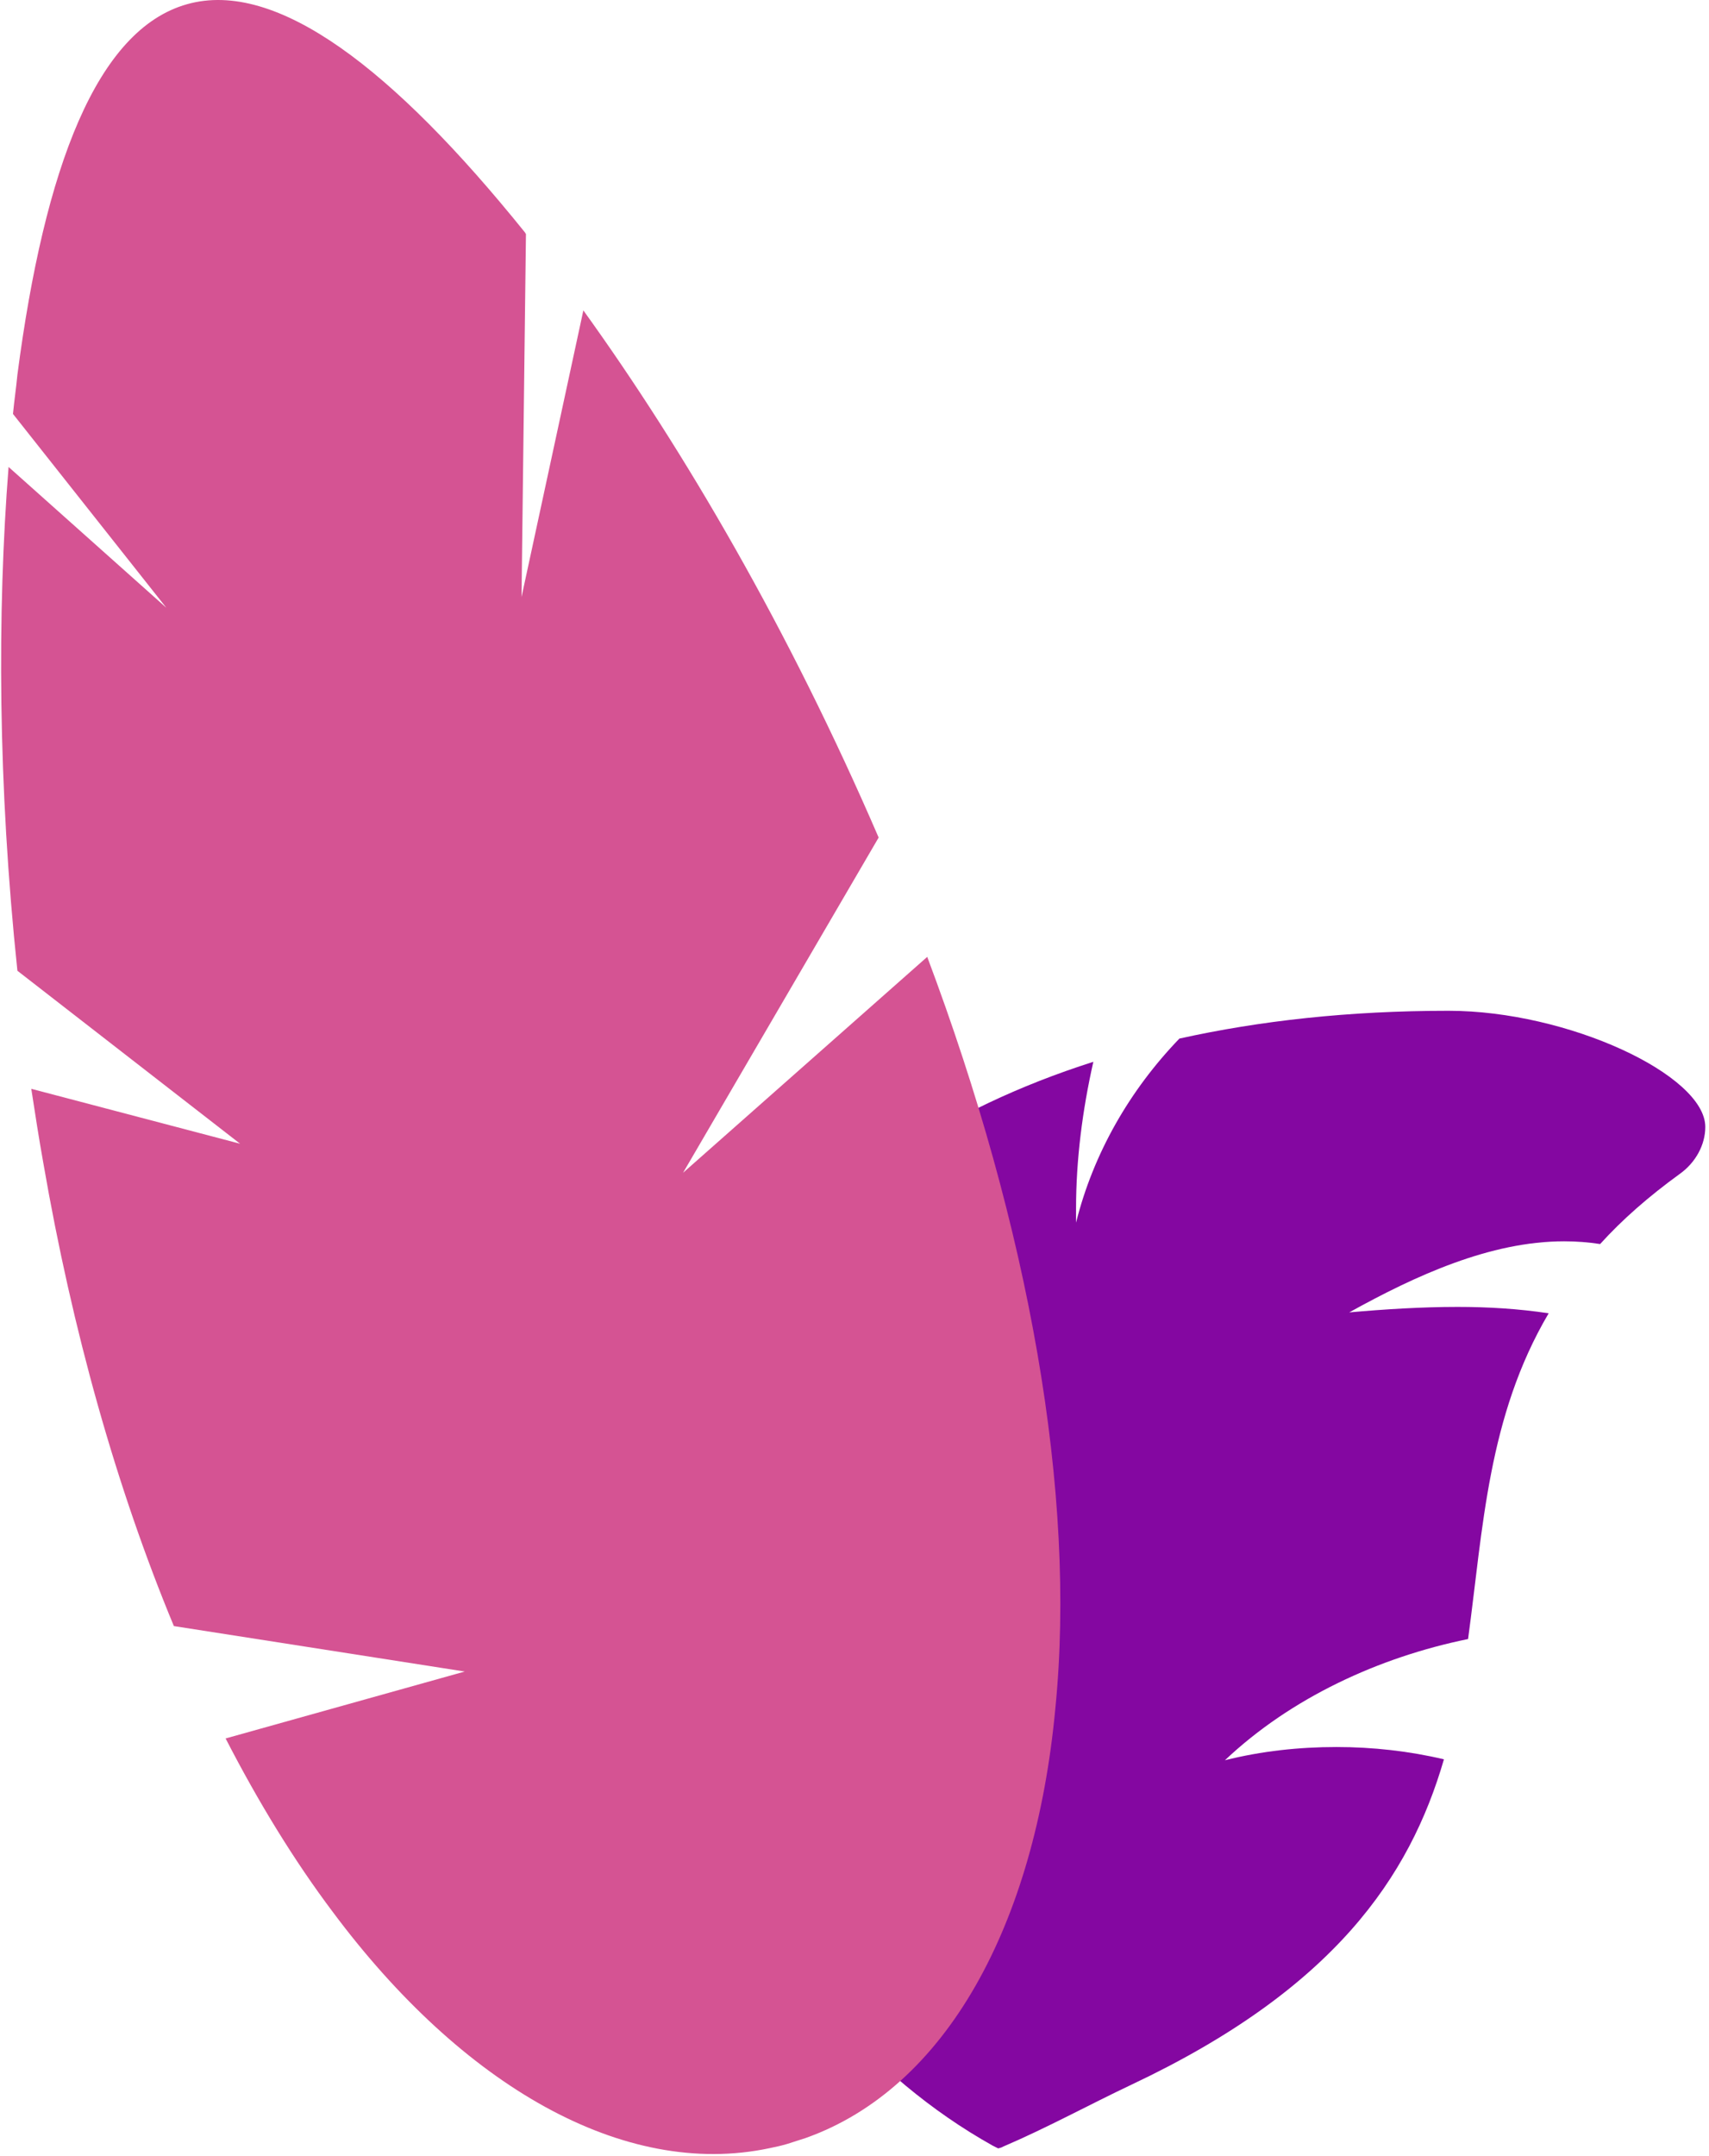 <?xml version="1.0" encoding="UTF-8"?> <svg xmlns="http://www.w3.org/2000/svg" width="165" height="208" viewBox="0 0 165 208" fill="none"> <path d="M164.642 108.74C164.642 110.455 163.719 112.169 162.181 113.268C159.147 115.466 156.598 117.708 154.488 120.038C153.345 119.862 152.202 119.774 151.015 119.774C143.893 119.774 136.684 123.071 130.266 126.632C133.738 126.324 137.255 126.104 140.728 126.104C143.673 126.104 146.619 126.28 149.52 126.72C143.63 136.699 143.19 147.469 141.739 158.151C133.123 159.91 124.639 163.822 118.265 169.845C121.781 168.965 125.386 168.57 129.035 168.57C132.552 168.57 136.068 168.965 139.409 169.757C136.112 181.098 128.815 191.913 109.253 201.144C105.164 203.078 101.076 205.32 96.856 207.123C96.724 207.211 96.548 207.255 96.372 207.299C96.197 207.211 96.021 207.123 95.845 207.035C83.888 200.353 75.052 189.319 69.601 177.669C73.381 178.9 77.338 179.604 81.338 180.175C74.876 175.164 69.205 169.317 64.501 162.679C63.666 158.767 63.227 154.942 63.227 151.381C63.227 132.435 76.678 111.641 105.56 102.454C104.505 107.114 103.89 111.905 103.89 116.609C103.89 117.049 103.89 117.488 103.89 117.972C105.56 111.29 109.077 105.179 113.869 100.212C121.606 98.497 130.222 97.53 139.849 97.53C151.366 97.53 164.642 103.729 164.642 108.74Z" fill="#8407A1"></path> <path d="M101.888 164.88C99.938 185.714 91.349 201.491 77.765 206.304C77.216 206.486 76.607 206.669 76.059 206.852C75.45 207.035 74.902 207.156 74.292 207.278C60.221 210.263 44.626 201.247 32.138 184.495C28.422 179.561 24.95 173.896 21.782 167.743L44.87 161.286L16.787 156.9C11.244 143.559 6.979 128.391 4.177 112.187C3.751 109.811 3.385 107.436 3.02 105.06L23.183 110.36L1.68 93.668C-0.209 75.698 -0.27 59.068 0.827 45.057L16.056 58.641L1.253 39.94C1.375 38.661 1.558 37.442 1.68 36.163C4.299 16.122 9.355 2.842 18.066 0.405C26.716 -2.032 37.986 6.679 50.657 22.396C50.718 22.457 50.718 22.518 50.779 22.579L50.352 57.606L56.322 29.95C66.069 43.473 76.181 60.773 84.831 80.815L65.947 113.162L89.522 92.328C99.329 118.401 103.959 144.108 101.888 164.88Z" fill="#D55393"></path> </svg> 